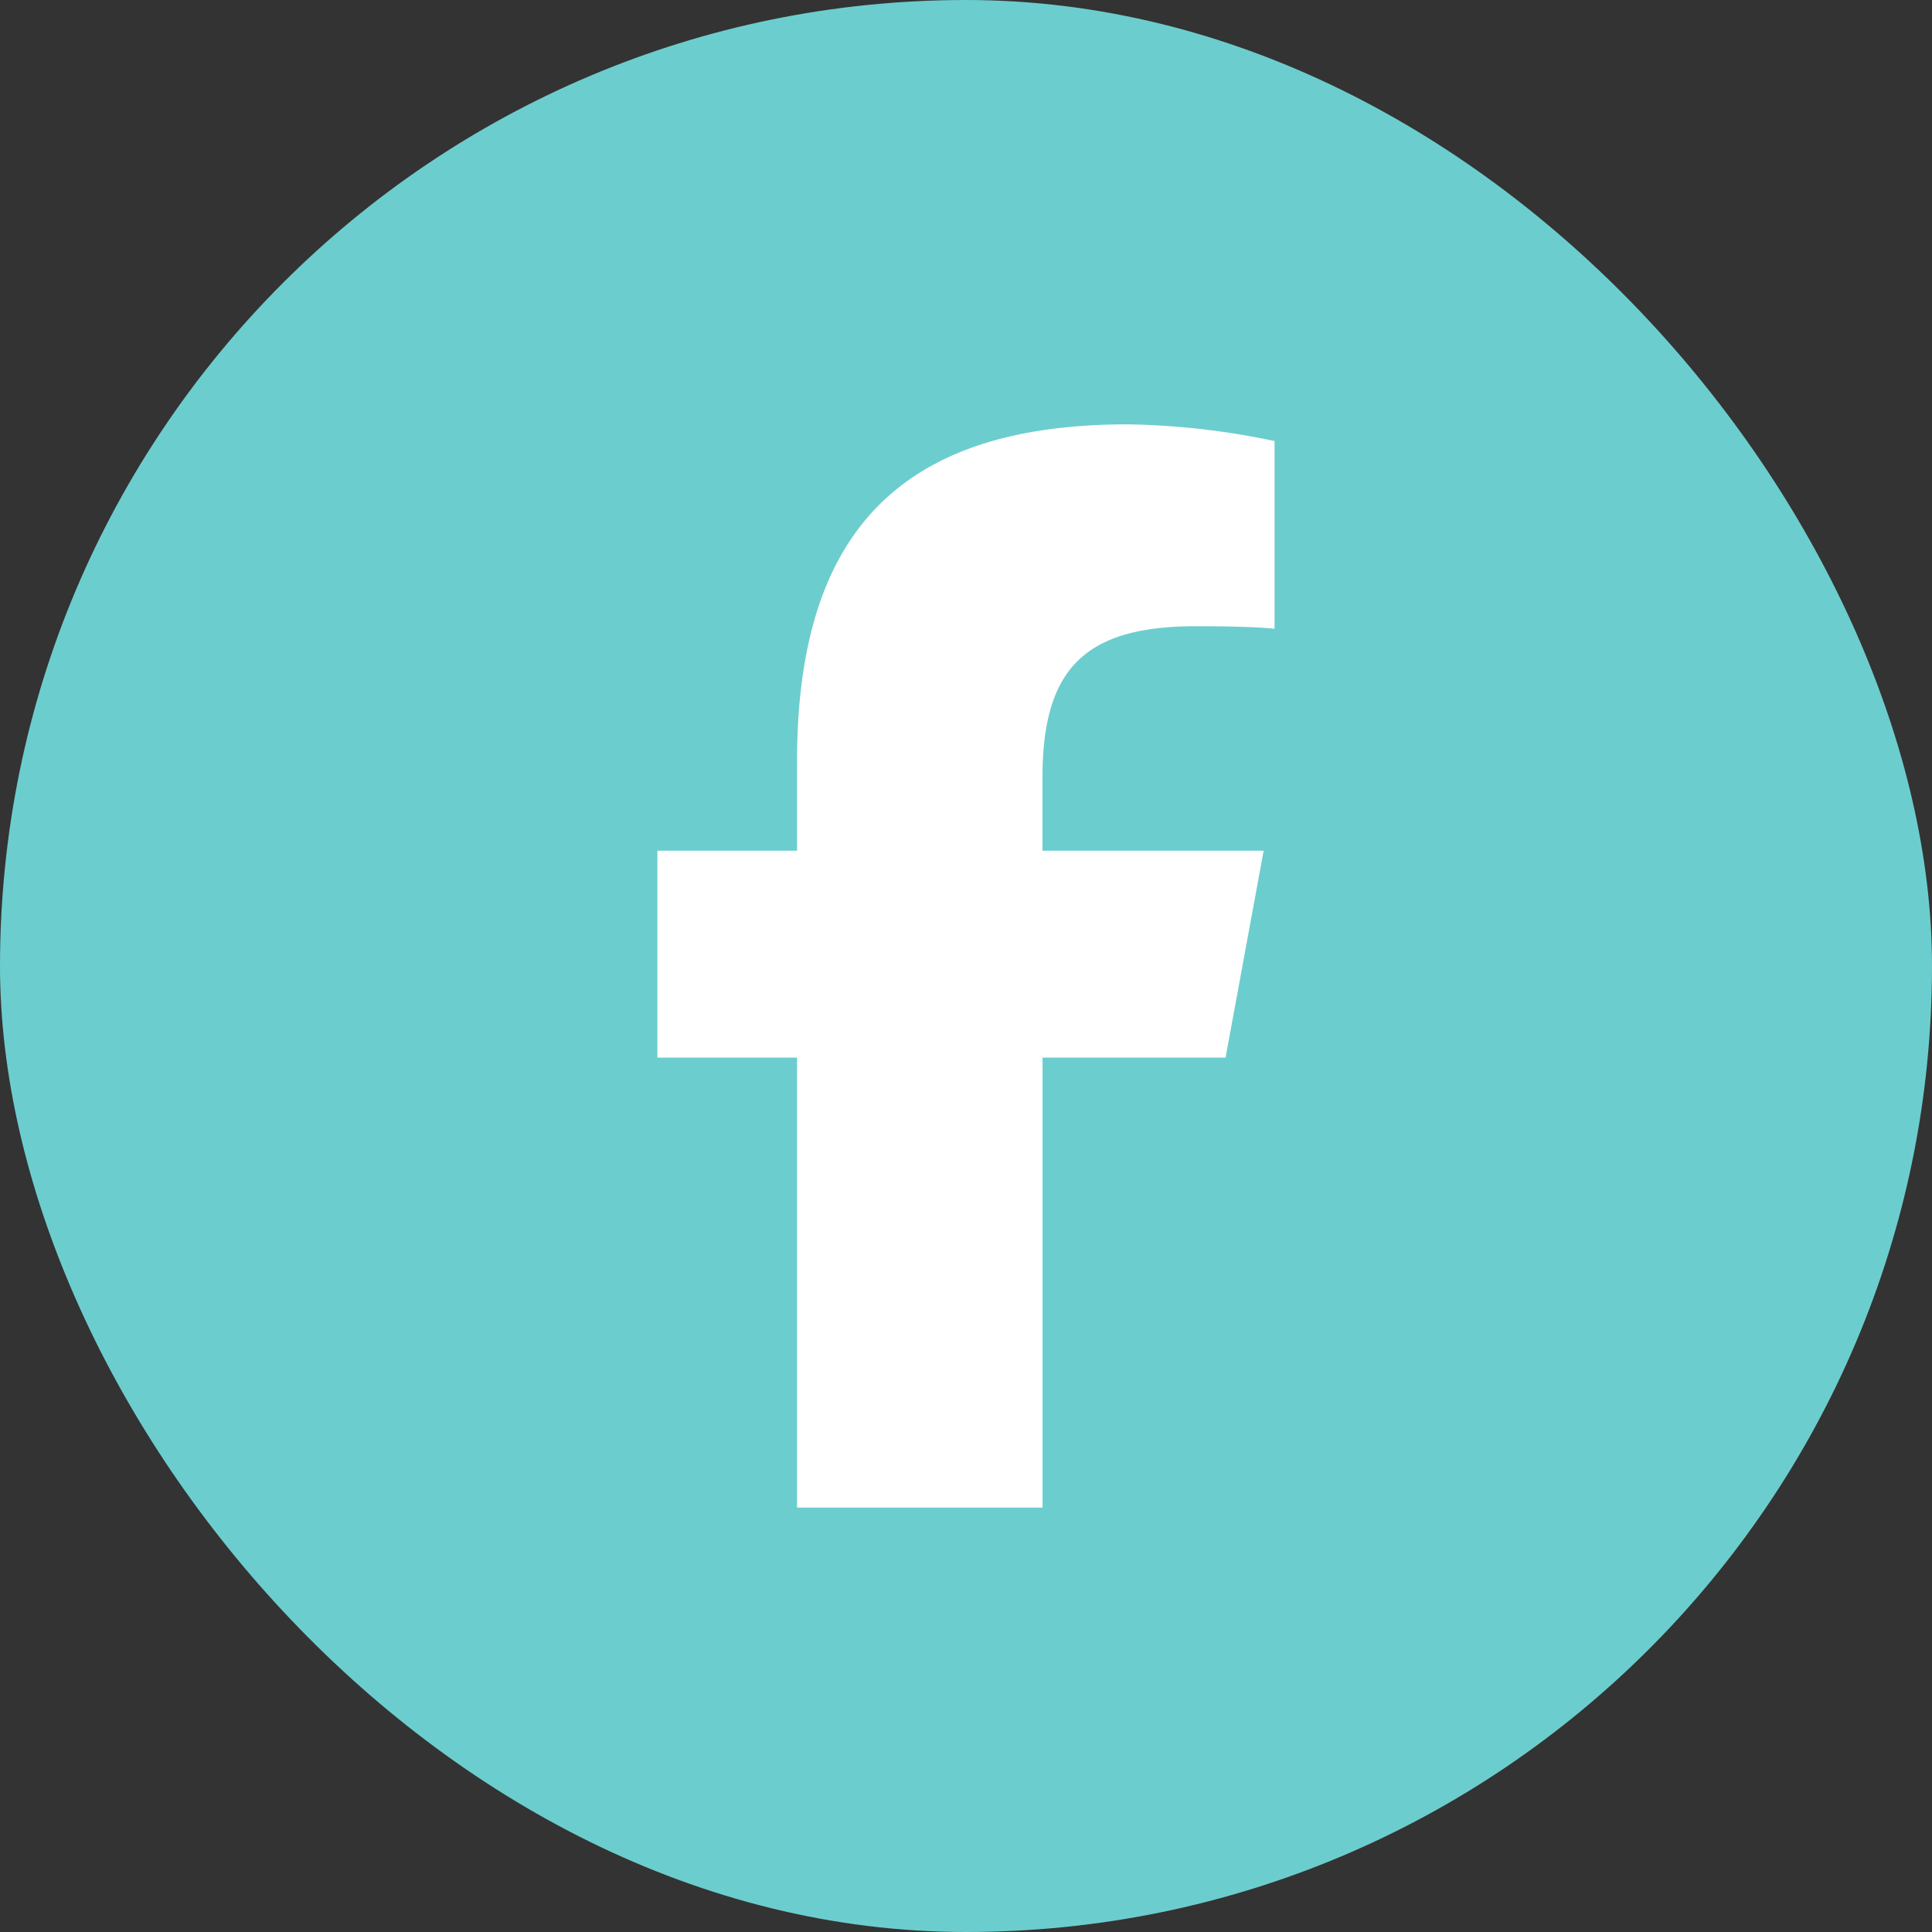 <svg xmlns="http://www.w3.org/2000/svg" width="48" height="48" viewBox="0 0 48 48">
  <rect x="0" y="0" width="48" height="48" fill="#333333" stroke="none"/>
  <g id="Group_48" data-name="Group 48" transform="translate(-1235 -4902)">
    <rect id="Rectangle_93" data-name="Rectangle 93" width="48" height="48" rx="24" transform="translate(1235 4902)" fill="#6ccdce"/>
    <path id="facebook-f-brands-solid" d="M17.469,15.733V26.913h6.1V15.733h4.547l.946-5.141H23.567V8.773c0-2.718,1.067-3.758,3.821-3.758.857,0,1.545.021,1.945.063V.415A18.858,18.858,0,0,0,25.68,0c-5.619,0-8.211,2.655-8.211,8.379v2.213H14v5.141Z" transform="translate(1237.333 4912.543)" fill="#fff"/>
  </g>
</svg>
